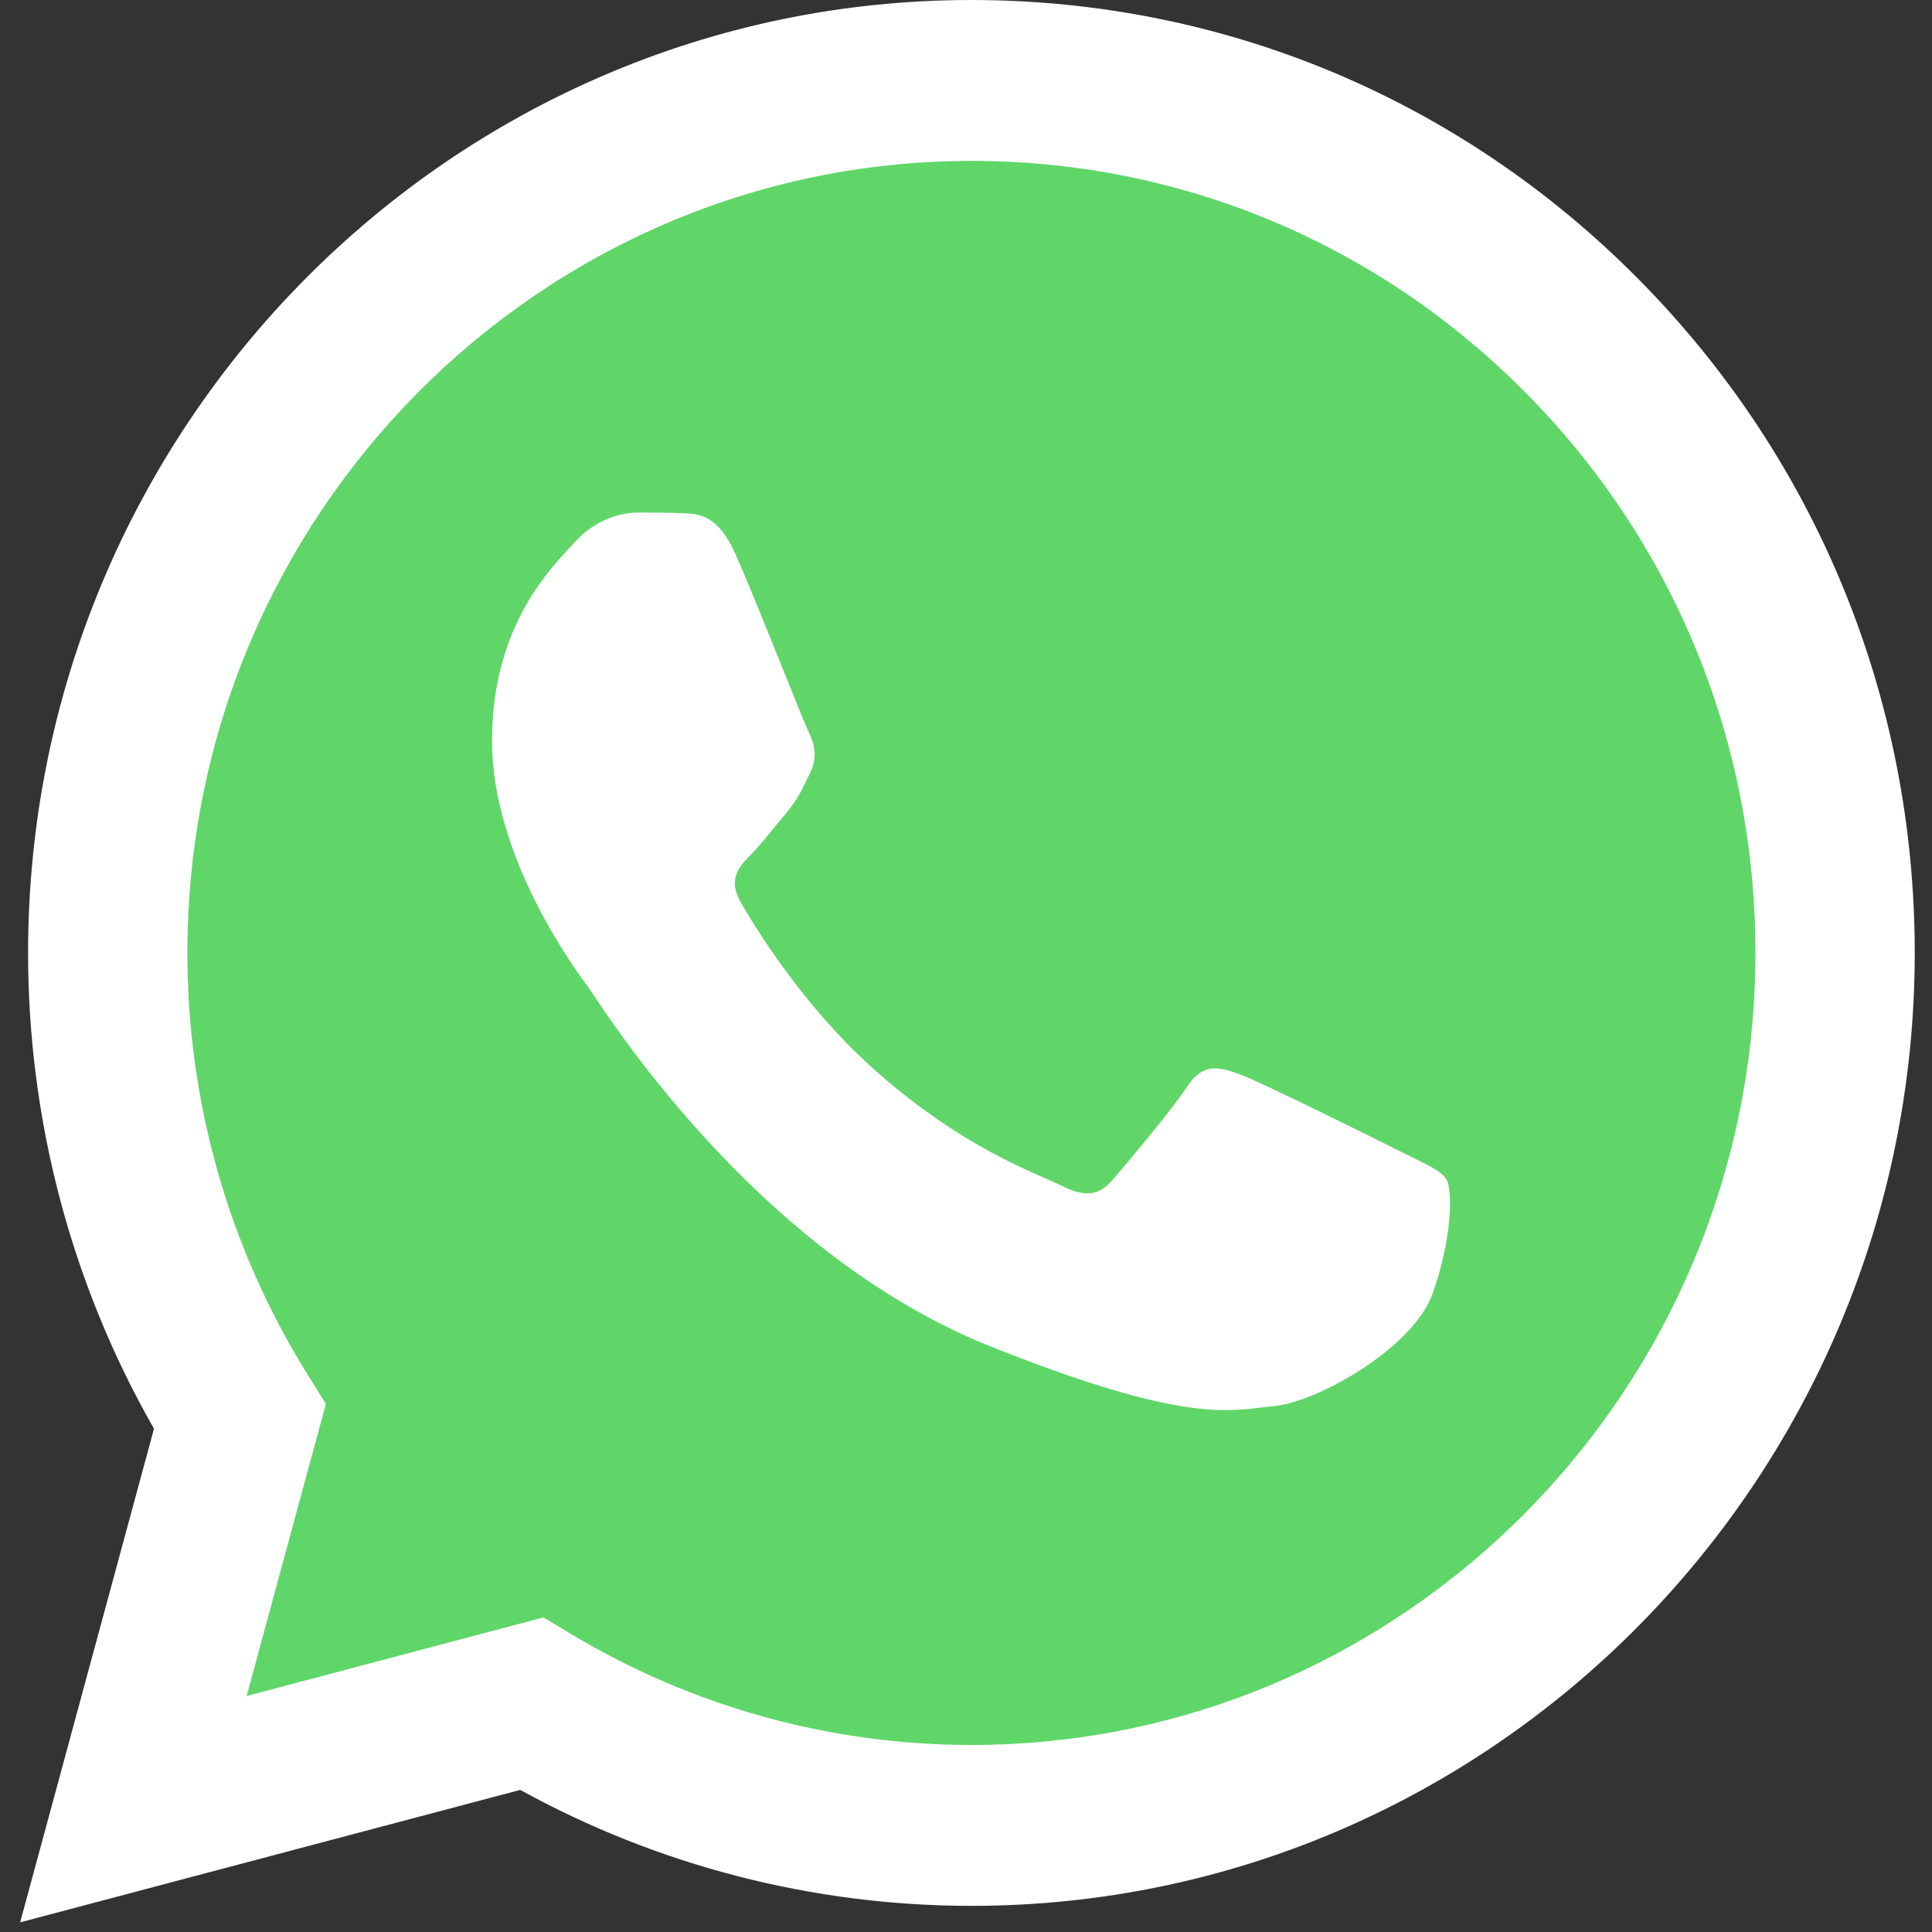 <?xml version="1.0" encoding="UTF-8"?> <svg xmlns="http://www.w3.org/2000/svg" width="58" height="58" viewBox="0 0 58 58" fill="none"><rect x="0" y="0" width="58" height="58" fill="#333333" stroke="none"/><path d="M1.819 28.603C1.817 33.468 3.076 38.218 5.469 42.405L1.59 56.71L16.083 52.872C20.091 55.076 24.582 56.231 29.146 56.231H29.158C44.225 56.231 56.49 43.847 56.496 28.625C56.499 21.249 53.658 14.313 48.496 9.095C43.335 3.877 36.471 1.002 29.157 0.999C14.089 0.999 1.825 13.382 1.819 28.603" fill="url(#paint0_linear_155_171)"></path><path d="M0.843 28.595C0.842 33.635 2.145 38.555 4.623 42.892L0.605 57.71L15.618 53.734C19.754 56.012 24.412 57.213 29.151 57.215H29.163C44.77 57.215 57.475 44.385 57.482 28.618C57.484 20.977 54.541 13.791 49.195 8.386C43.848 2.982 36.738 0.003 29.163 0C13.553 0 0.849 12.828 0.843 28.595ZM9.784 42.145L9.223 41.246C6.867 37.461 5.623 33.088 5.625 28.597C5.63 15.492 16.188 4.83 29.172 4.83C35.459 4.832 41.368 7.308 45.812 11.8C50.257 16.293 52.702 22.265 52.7 28.616C52.695 41.721 42.136 52.385 29.163 52.385H29.153C24.929 52.383 20.786 51.237 17.173 49.071L16.314 48.556L7.405 50.916L9.784 42.145Z" fill="url(#paint1_linear_155_171)"></path><path d="M22.083 16.641C21.553 15.451 20.995 15.427 20.491 15.406C20.078 15.388 19.606 15.389 19.135 15.389C18.663 15.389 17.896 15.569 17.248 16.283C16.599 16.999 14.771 18.728 14.771 22.244C14.771 25.761 17.307 29.159 17.661 29.637C18.015 30.113 22.556 37.56 29.748 40.425C35.725 42.806 36.942 42.333 38.239 42.213C39.536 42.094 42.426 40.485 43.015 38.816C43.605 37.147 43.605 35.717 43.428 35.418C43.251 35.12 42.779 34.941 42.072 34.584C41.364 34.226 37.885 32.497 37.236 32.258C36.588 32.02 36.116 31.901 35.644 32.617C35.172 33.331 33.817 34.941 33.404 35.418C32.992 35.895 32.579 35.955 31.871 35.597C31.163 35.239 28.884 34.485 26.181 32.05C24.077 30.155 22.657 27.816 22.244 27.1C21.831 26.386 22.2 25.998 22.555 25.642C22.873 25.322 23.263 24.808 23.617 24.39C23.97 23.973 24.087 23.675 24.323 23.198C24.559 22.721 24.441 22.304 24.265 21.946C24.087 21.589 22.712 18.054 22.083 16.641Z" fill="white"></path><defs><linearGradient id="paint0_linear_155_171" x1="2746.91" y1="5572.18" x2="2746.91" y2="0.999" gradientUnits="userSpaceOnUse"><stop stop-color="#1FAF38"></stop><stop offset="1" stop-color="#60D669"></stop></linearGradient><linearGradient id="paint1_linear_155_171" x1="2844.42" y1="5770.97" x2="2844.42" y2="0" gradientUnits="userSpaceOnUse"><stop stop-color="#F9F9F9"></stop><stop offset="1" stop-color="white"></stop></linearGradient></defs></svg> 